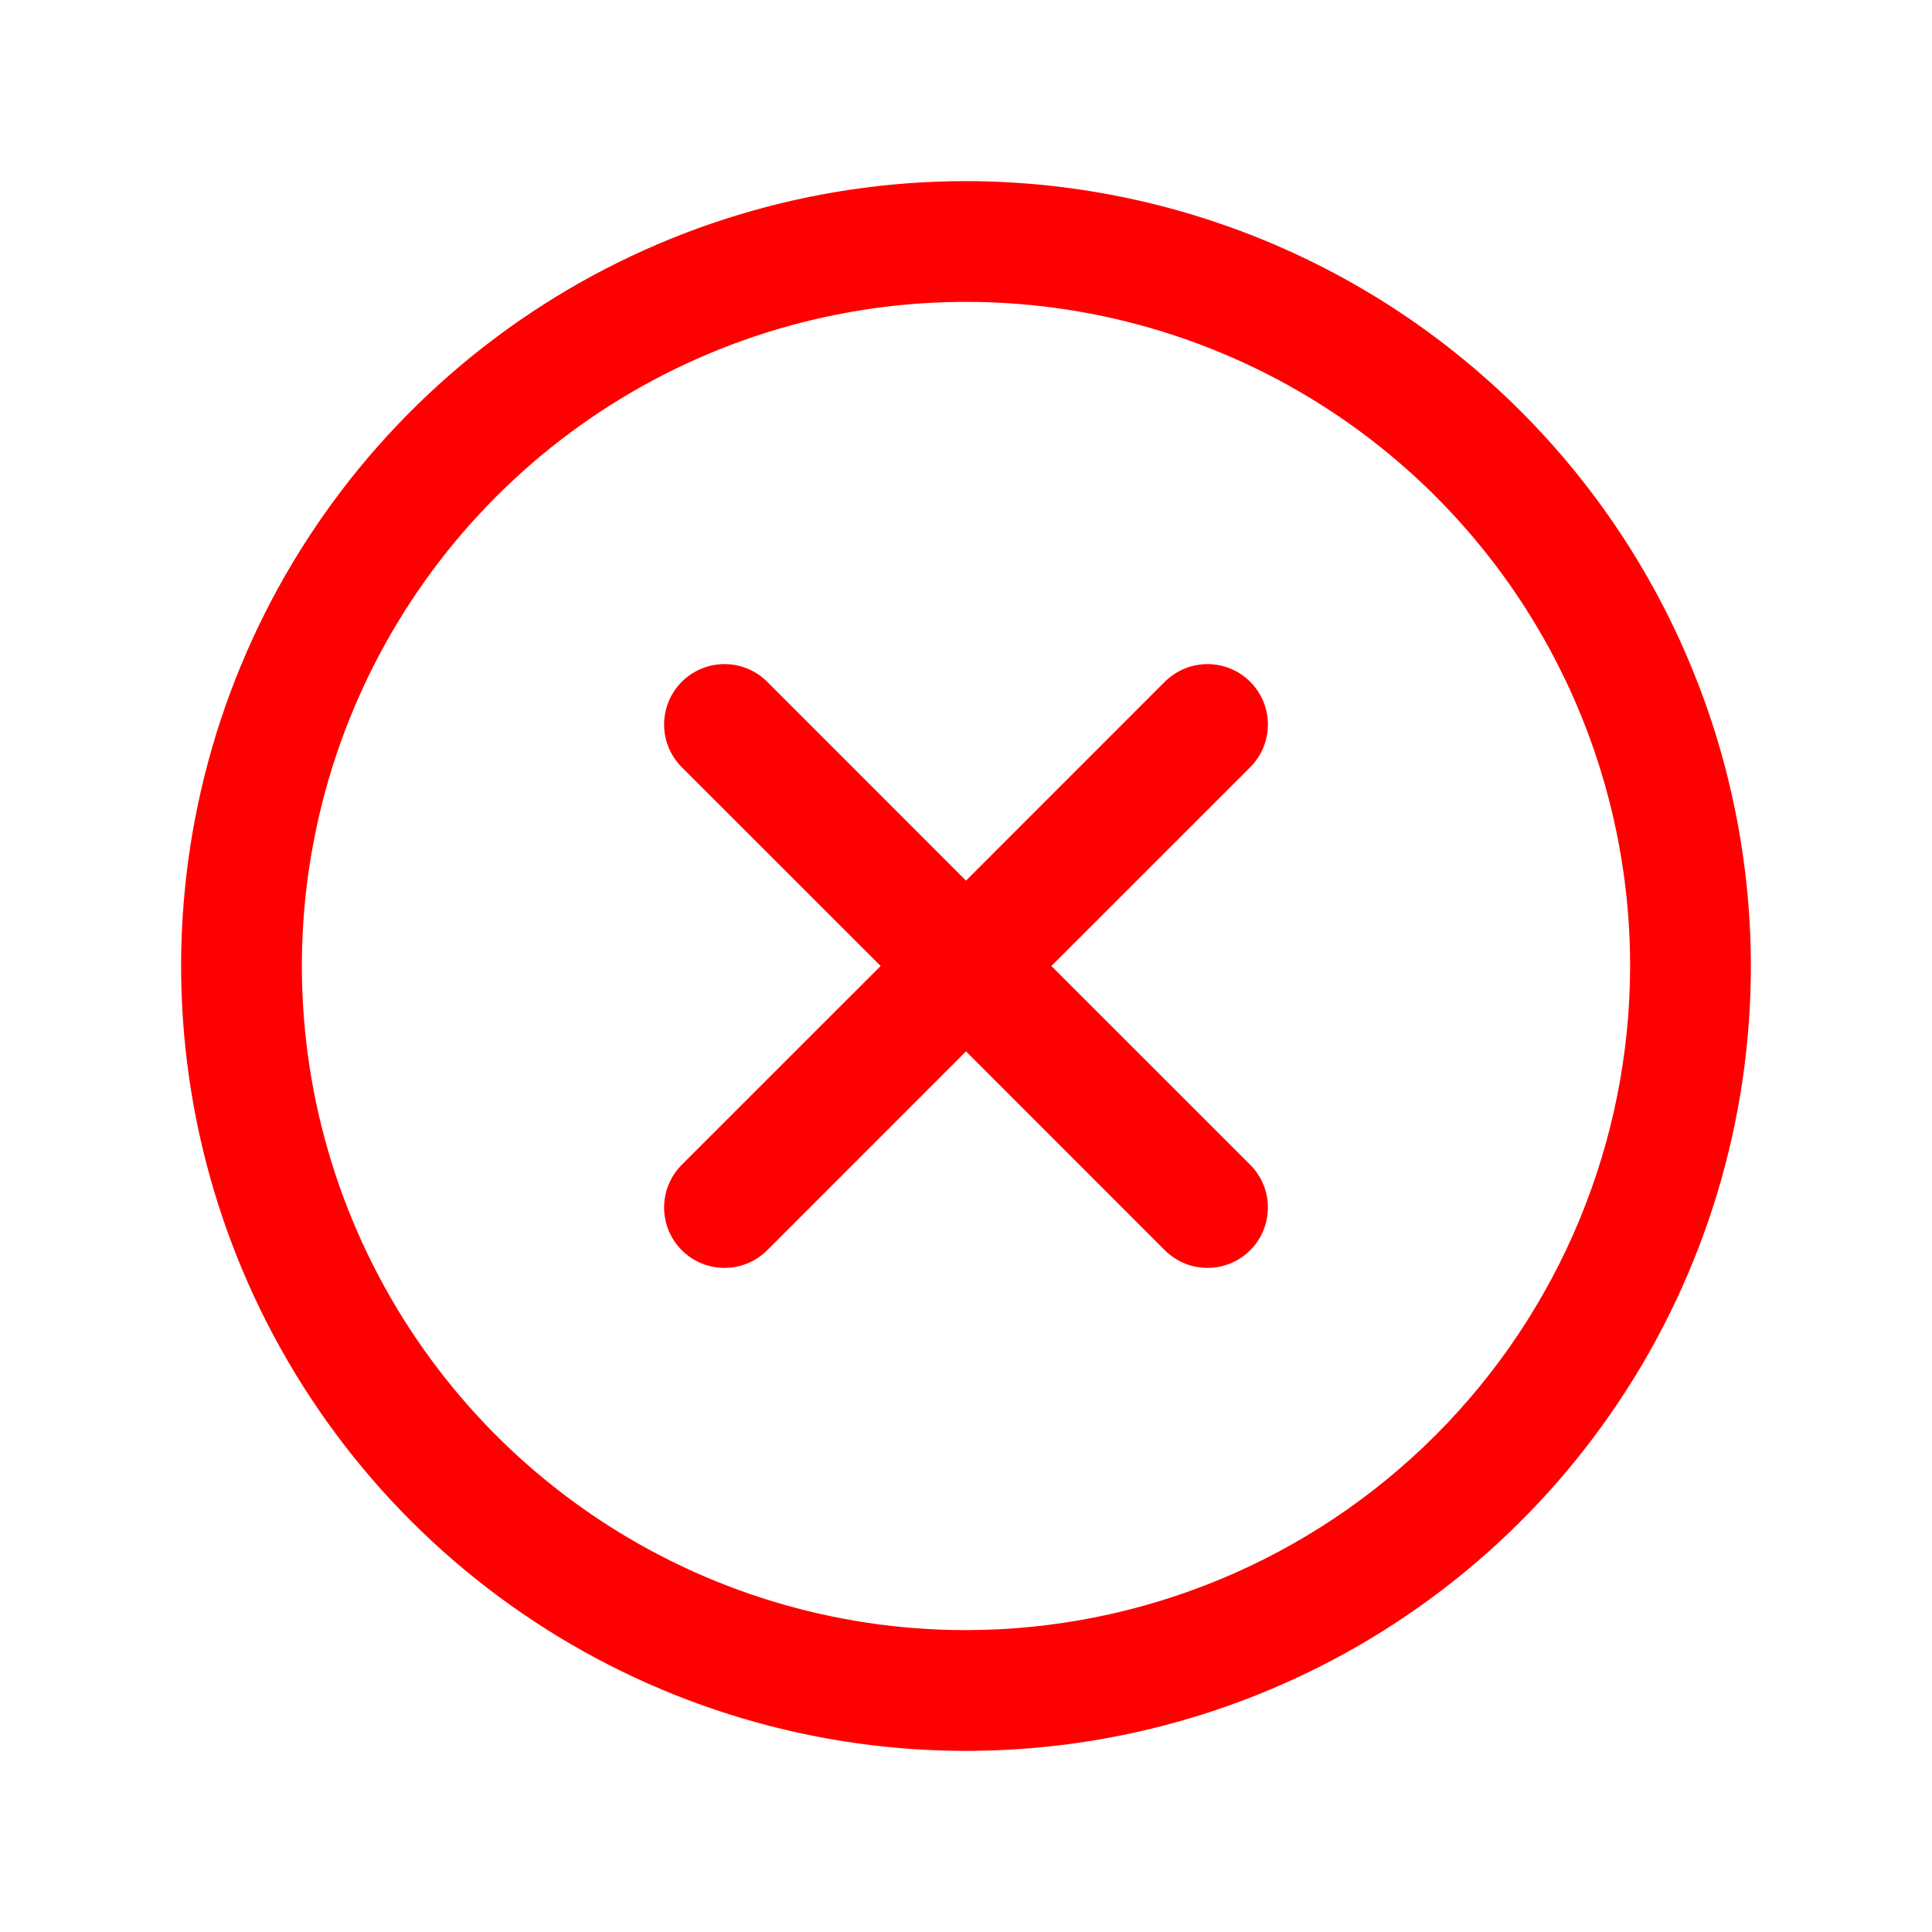<?xml version="1.0" encoding="UTF-8"?> <svg xmlns="http://www.w3.org/2000/svg" width="256" height="256" viewBox="0 0 256 256" fill="none"> <path d="M165.66 101.66L139.31 128L165.66 154.34C166.403 155.083 166.993 155.966 167.395 156.937C167.797 157.908 168.005 158.949 168.005 160C168.005 161.051 167.797 162.092 167.395 163.063C166.993 164.034 166.403 164.917 165.66 165.66C164.917 166.403 164.034 166.993 163.063 167.395C162.092 167.797 161.051 168.004 160 168.004C158.949 168.004 157.908 167.797 156.937 167.395C155.966 166.993 155.083 166.403 154.34 165.66L128 139.31L101.66 165.66C100.917 166.403 100.034 166.993 99.063 167.395C98.092 167.797 97.051 168.004 96 168.004C94.949 168.004 93.908 167.797 92.937 167.395C91.966 166.993 91.083 166.403 90.34 165.66C89.597 164.917 89.007 164.034 88.605 163.063C88.203 162.092 87.996 161.051 87.996 160C87.996 158.949 88.203 157.908 88.605 156.937C89.007 155.966 89.597 155.083 90.34 154.34L116.69 128L90.34 101.66C88.839 100.159 87.996 98.123 87.996 96C87.996 93.877 88.839 91.841 90.34 90.34C91.841 88.839 93.877 87.996 96 87.996C98.123 87.996 100.159 88.839 101.66 90.34L128 116.69L154.34 90.34C155.083 89.597 155.966 89.007 156.937 88.605C157.908 88.203 158.949 87.996 160 87.996C161.051 87.996 162.092 88.203 163.063 88.605C164.034 89.007 164.917 89.597 165.66 90.34C166.403 91.083 166.993 91.966 167.395 92.937C167.797 93.908 168.005 94.949 168.005 96C168.005 97.051 167.797 98.092 167.395 99.063C166.993 100.034 166.403 100.917 165.66 101.66ZM232 128C232 148.569 225.901 168.677 214.473 185.779C203.045 202.882 186.803 216.212 167.799 224.083C148.796 231.955 127.885 234.015 107.711 230.002C87.537 225.989 69.006 216.084 54.461 201.539C39.916 186.994 30.011 168.463 25.998 148.289C21.985 128.115 24.045 107.204 31.917 88.201C39.788 69.197 53.118 52.955 70.221 41.527C87.323 30.099 107.431 24 128 24C155.574 24.029 182.01 34.996 201.507 54.493C221.004 73.99 231.971 100.426 232 128ZM216 128C216 110.595 210.839 93.581 201.169 79.11C191.5 64.638 177.756 53.359 161.676 46.699C145.596 40.038 127.902 38.295 110.832 41.691C93.762 45.086 78.082 53.468 65.775 65.775C53.468 78.082 45.086 93.762 41.691 110.832C38.295 127.902 40.038 145.596 46.699 161.676C53.359 177.756 64.638 191.5 79.11 201.169C93.581 210.839 110.595 216 128 216C151.331 215.974 173.699 206.694 190.196 190.196C206.694 173.699 215.974 151.331 216 128Z" fill="#FF0000"></path> </svg> 